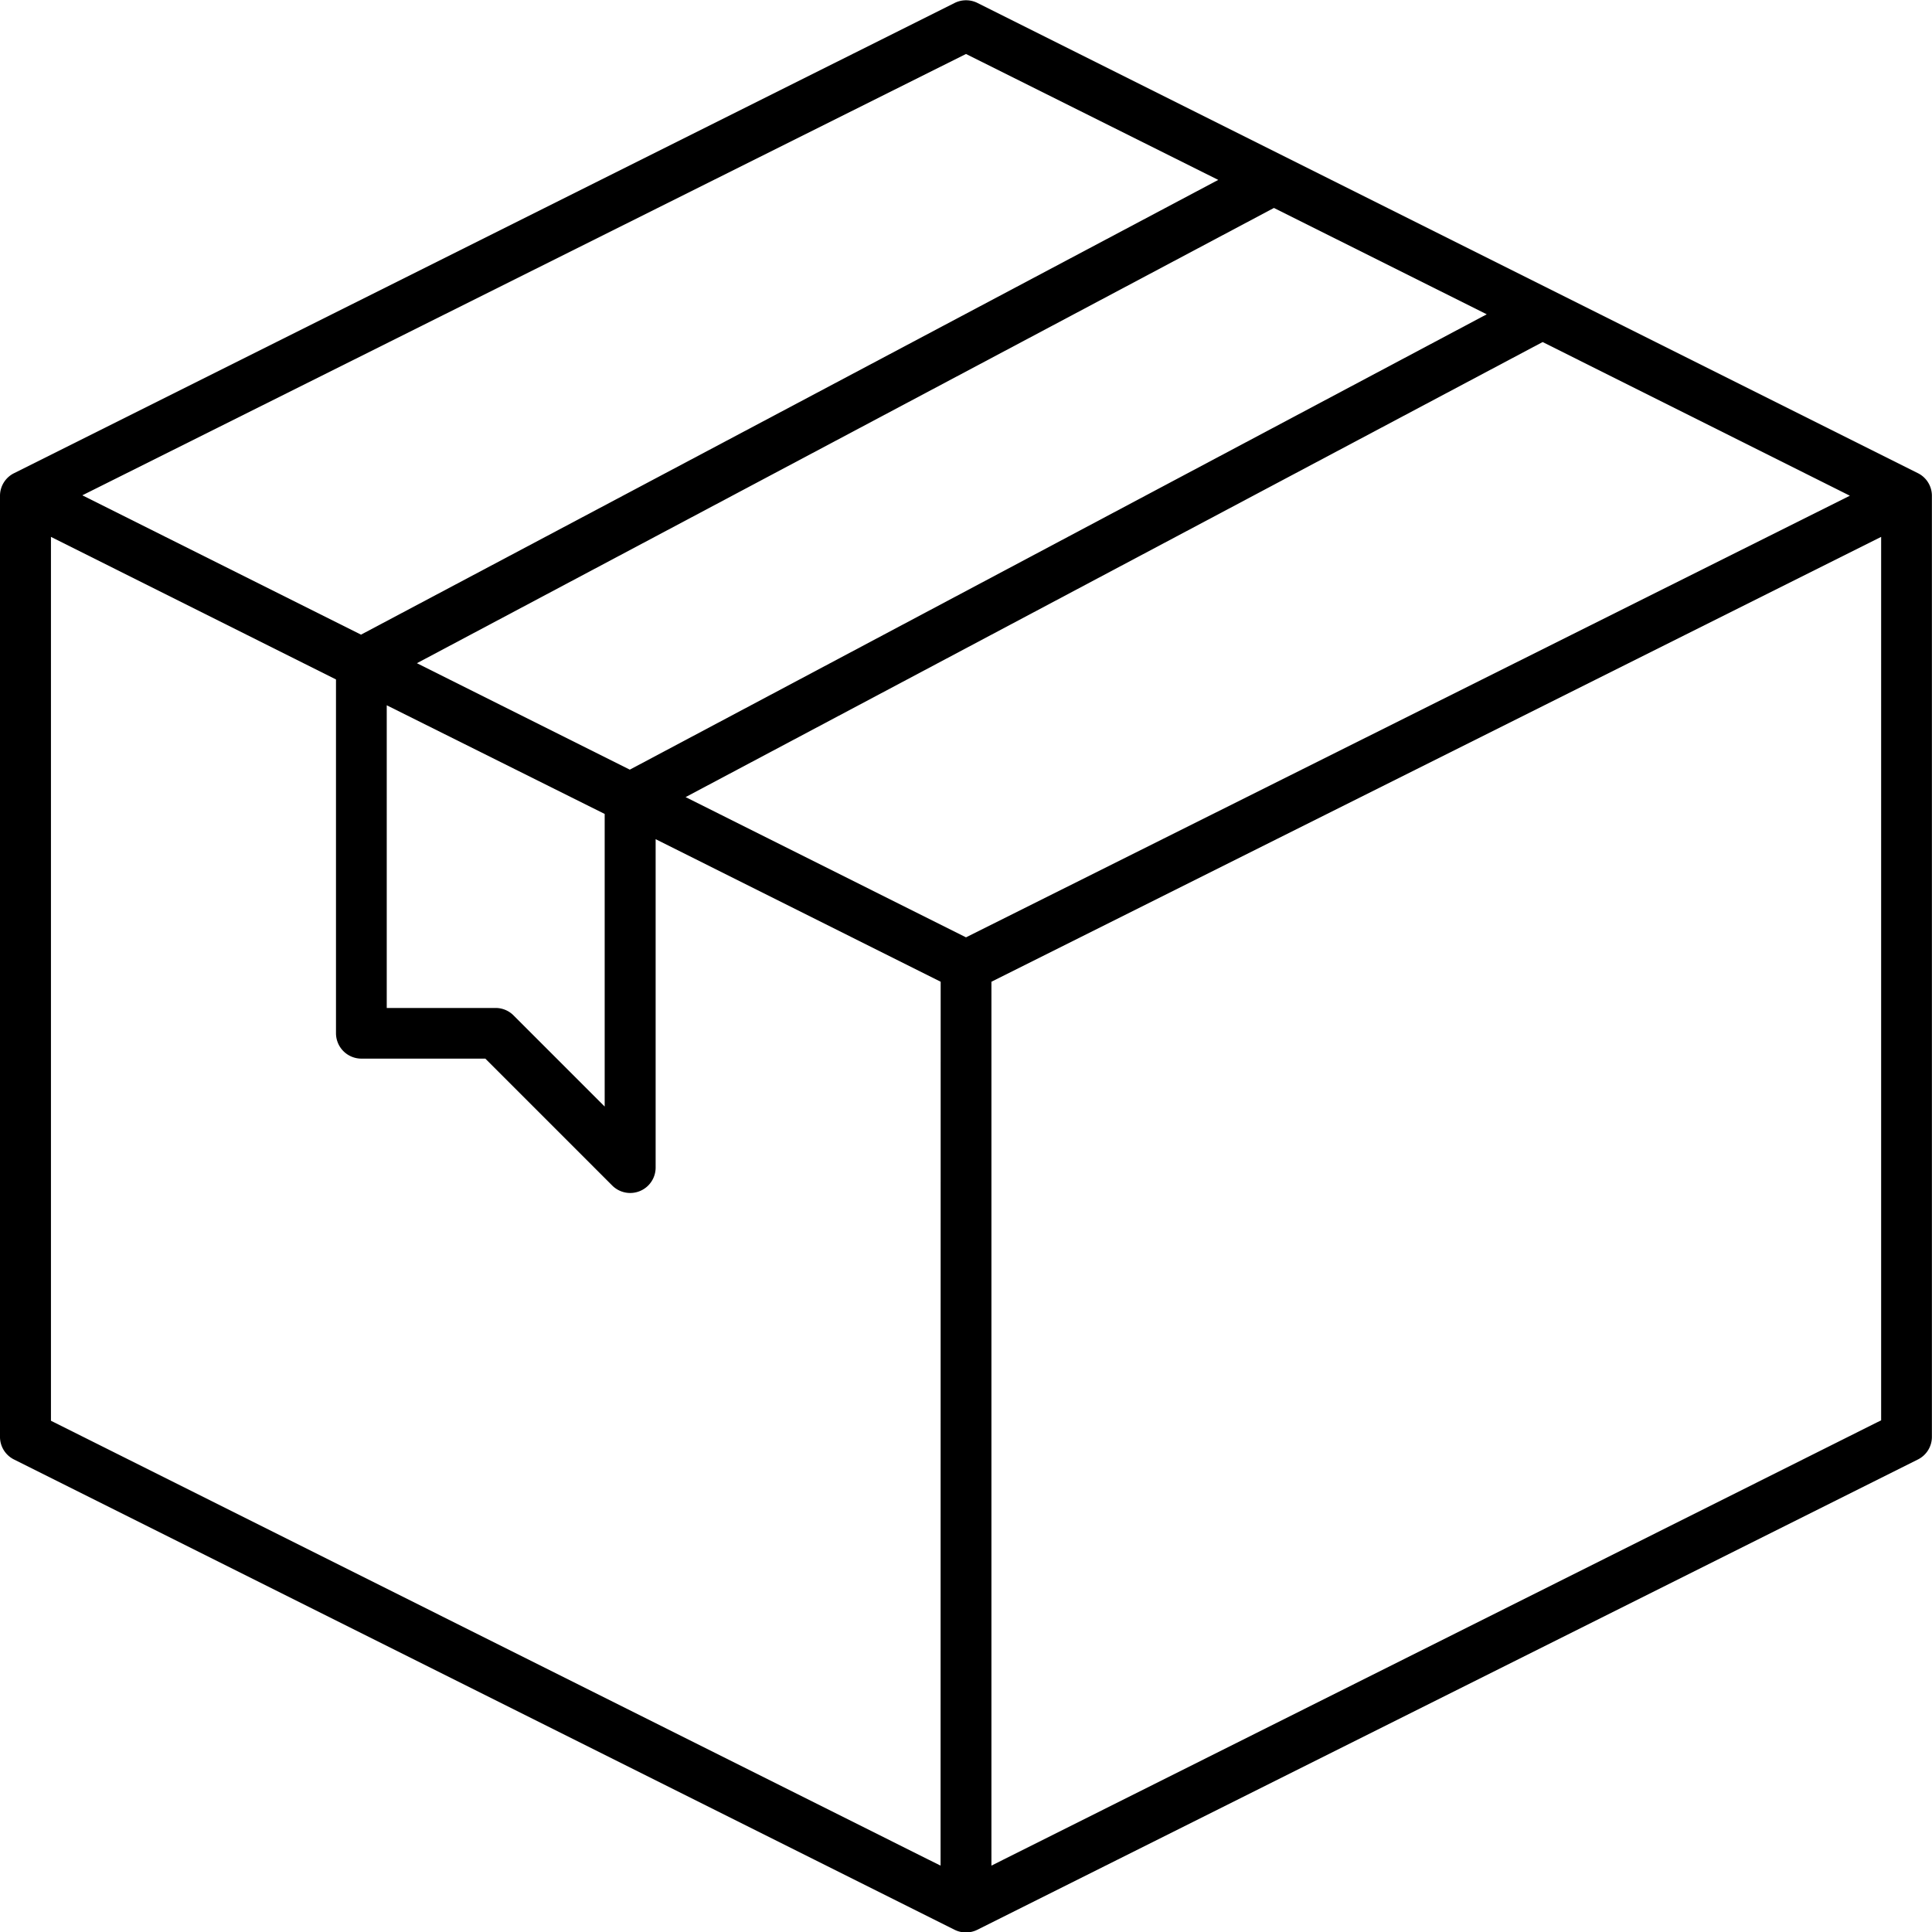 <svg xmlns="http://www.w3.org/2000/svg" width="19.148" height="19.15" viewBox="0 0 19.148 19.15">
  <g id="Lieferzeit_2-4_Werktage-01" data-name="Lieferzeit 2-4 Werktage-01" transform="translate(-67.05 -67.01)">
    <g id="Group_67581" data-name="Group 67581" transform="translate(67.05 67.01)">
      <path id="Path_36871" data-name="Path 36871" d="M86.059,71.7l-9.322-4.661a.254.254,0,0,0-.225,0L67.189,71.7a.25.25,0,0,0-.139.226v9.322a.25.25,0,0,0,.139.227l9.322,4.661a.253.253,0,0,0,.225,0l9.322-4.661a.25.25,0,0,0,.139-.227V71.923A.25.25,0,0,0,86.059,71.7Zm-4.274-1.575-8.493,4.513-2.11-1.055,8.494-4.512Zm-8.742,4.952v2.9l-.9-.9A.25.25,0,0,0,71.963,77h-1.08V74Zm3.581-7.532,2.5,1.248L70.628,73.3l-2.762-1.381ZM76.372,85.5l-.117-.058-8.7-4.351V72.331l2.825,1.413V77.25a.252.252,0,0,0,.252.252h1.228l1.258,1.258a.252.252,0,0,0,.43-.178V75.327l2.825,1.413Zm.252-9.2-2.779-1.39L82.339,70.4l3.045,1.523Zm9.07,4.787-.045.022L76.876,85.5V76.74l8.818-4.409Z" transform="translate(-67.05 -67.01)"/>
    </g>
  </g>
</svg>

